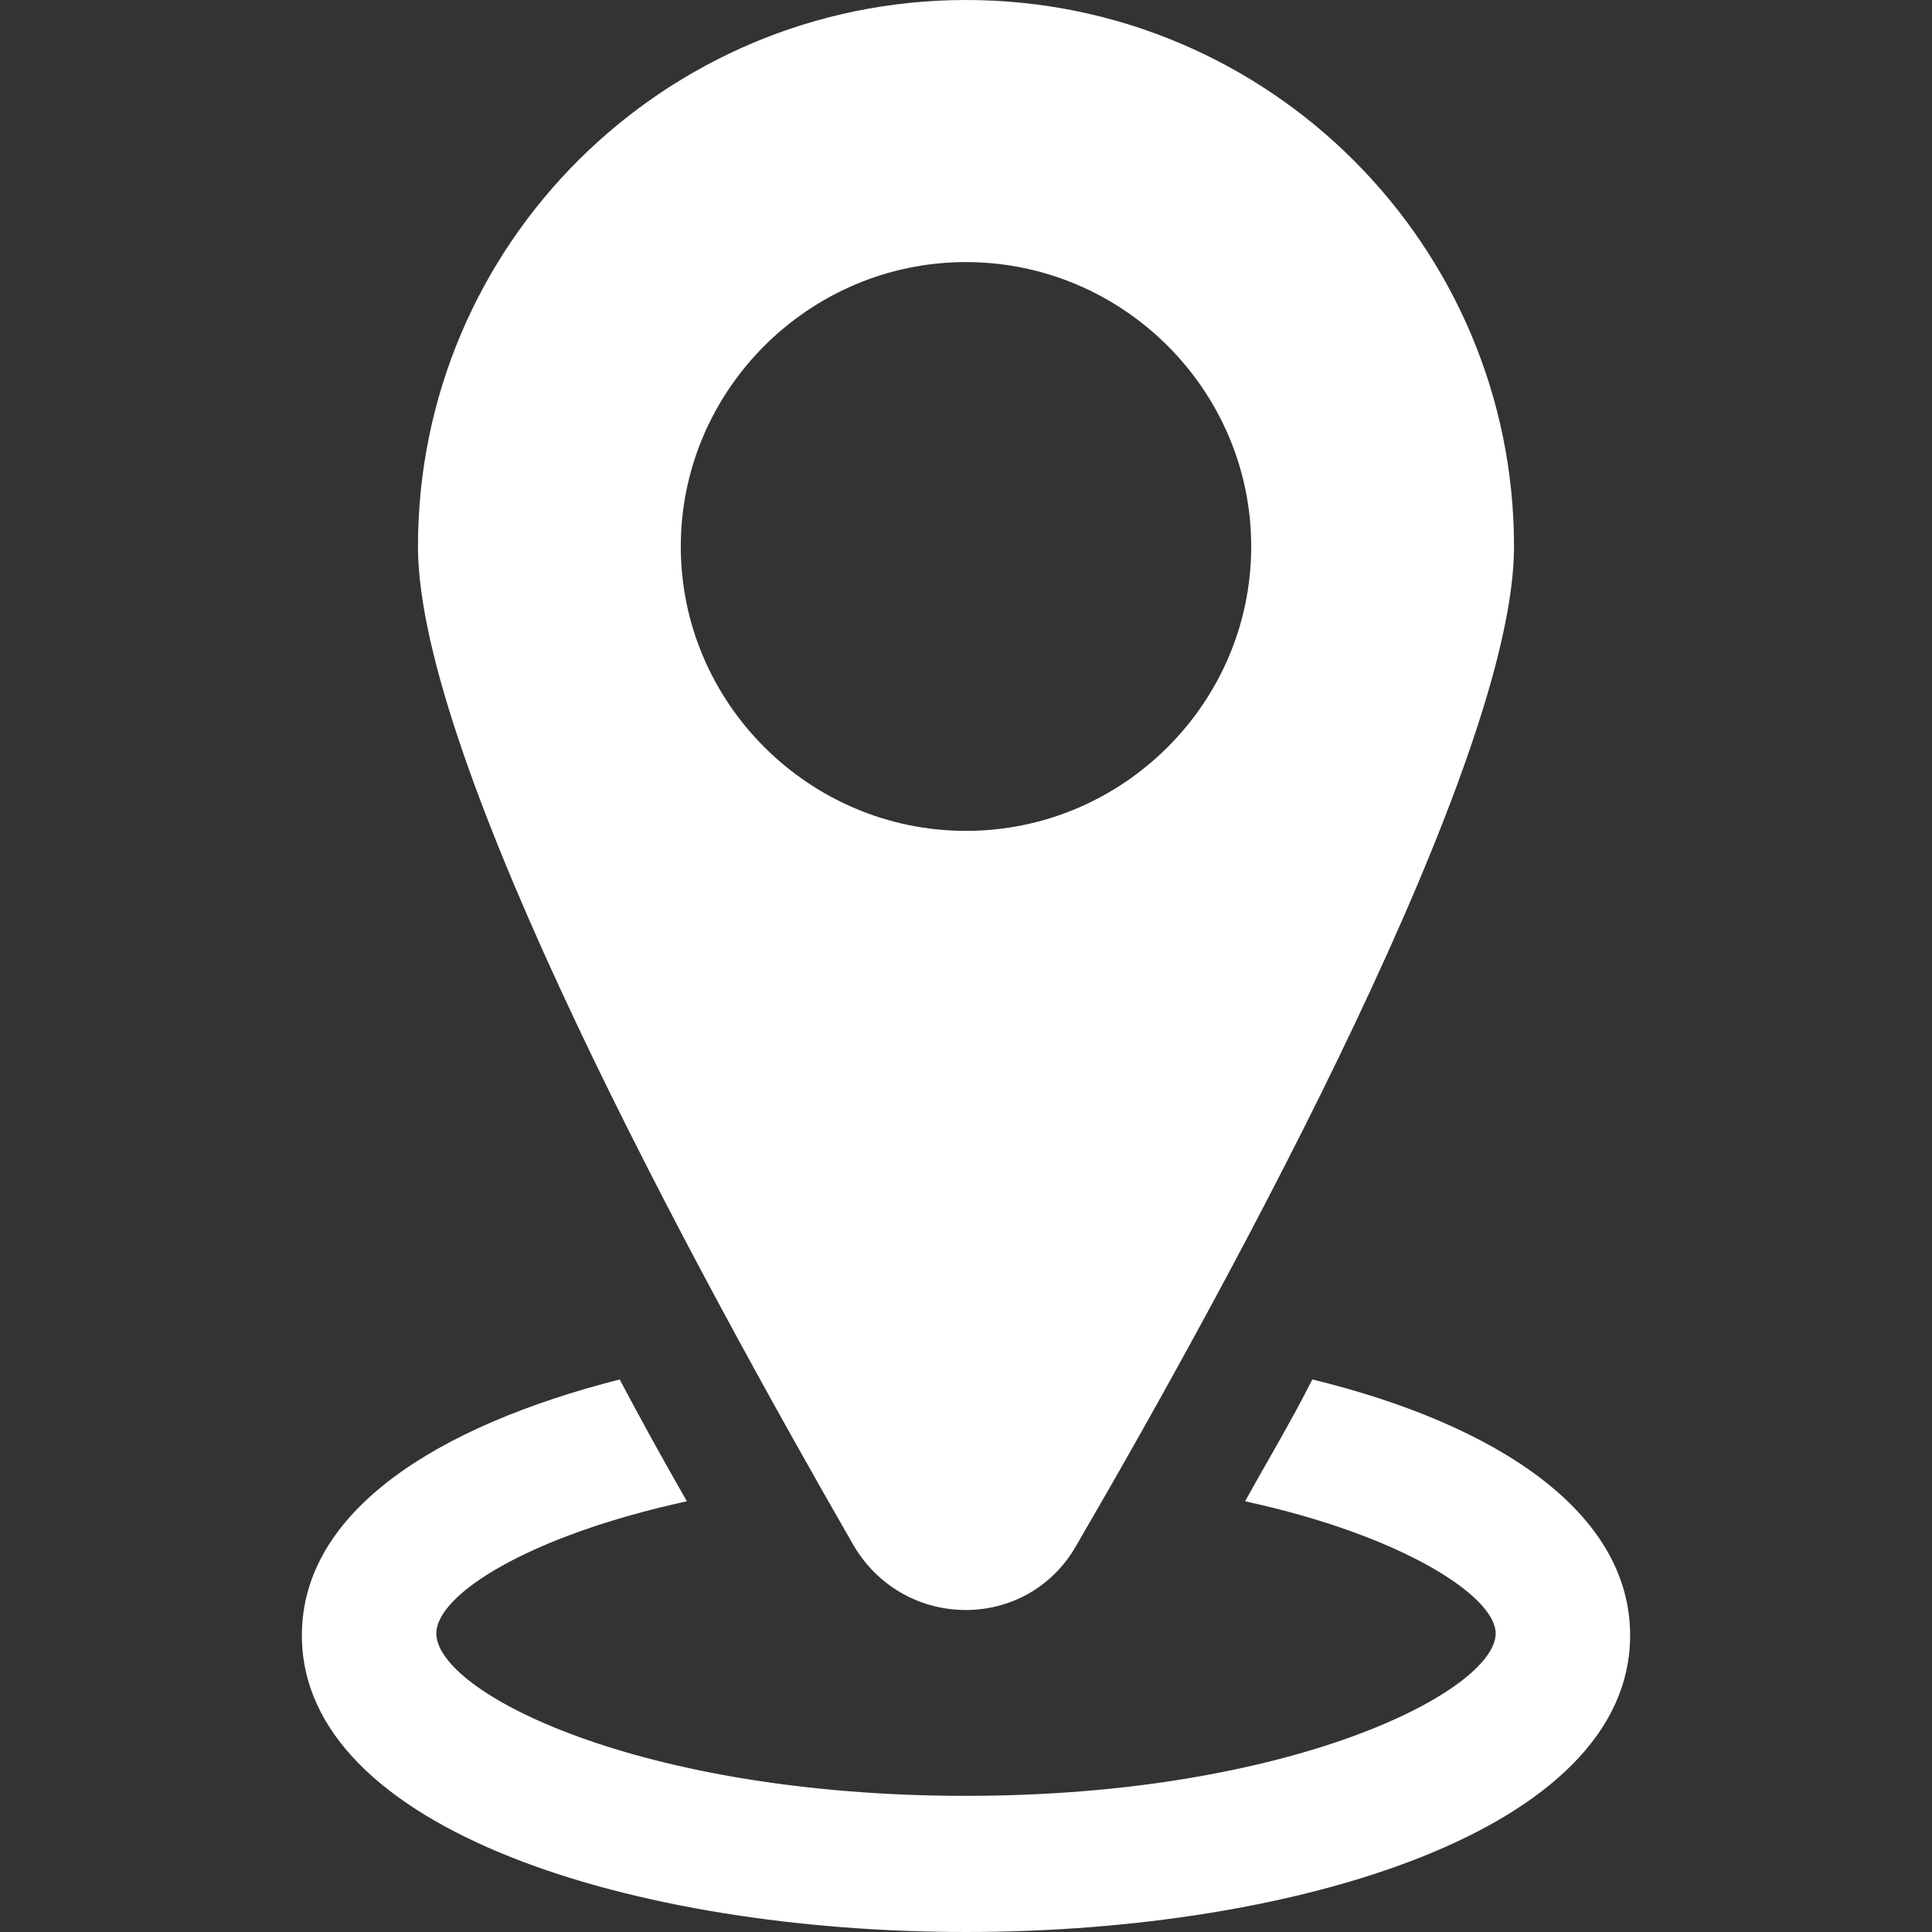 <?xml version="1.0" encoding="UTF-8"?> <svg xmlns="http://www.w3.org/2000/svg" width="32" height="32" viewBox="0 0 32 32" fill="none"><rect x="0" y="0" width="32" height="32" fill="#333333" stroke="none"/><g opacity="1"><path d="M21.736 22.848C21.399 23.52 20.994 24.194 20.623 24.866C23.255 25.439 24.773 26.448 24.773 27.054C24.773 27.996 21.433 29.745 16 29.745C10.568 29.745 7.227 28.029 7.227 27.054C7.227 26.414 8.745 25.439 11.377 24.866C10.972 24.16 10.601 23.487 10.264 22.848C7.227 23.622 5 25.035 5 27.087C5 30.318 10.534 32 16 32C21.466 32 27 30.318 27 27.087C27 25.035 24.773 23.588 21.736 22.848Z" fill="white"></path><path d="M17.822 25.607C20.488 21.03 25.077 12.585 25.077 9.052C25.077 4.072 21.028 0 16 0C11.006 0 6.923 4.038 6.923 9.052C6.923 12.618 11.512 21.03 14.144 25.607C14.988 27.02 17.012 27.02 17.822 25.607ZM11.276 9.052C11.276 6.461 13.402 4.341 16 4.341C18.598 4.341 20.724 6.461 20.724 9.052C20.724 11.643 18.598 13.762 16 13.762C13.402 13.762 11.276 11.643 11.276 9.052Z" fill="white"></path></g></svg> 